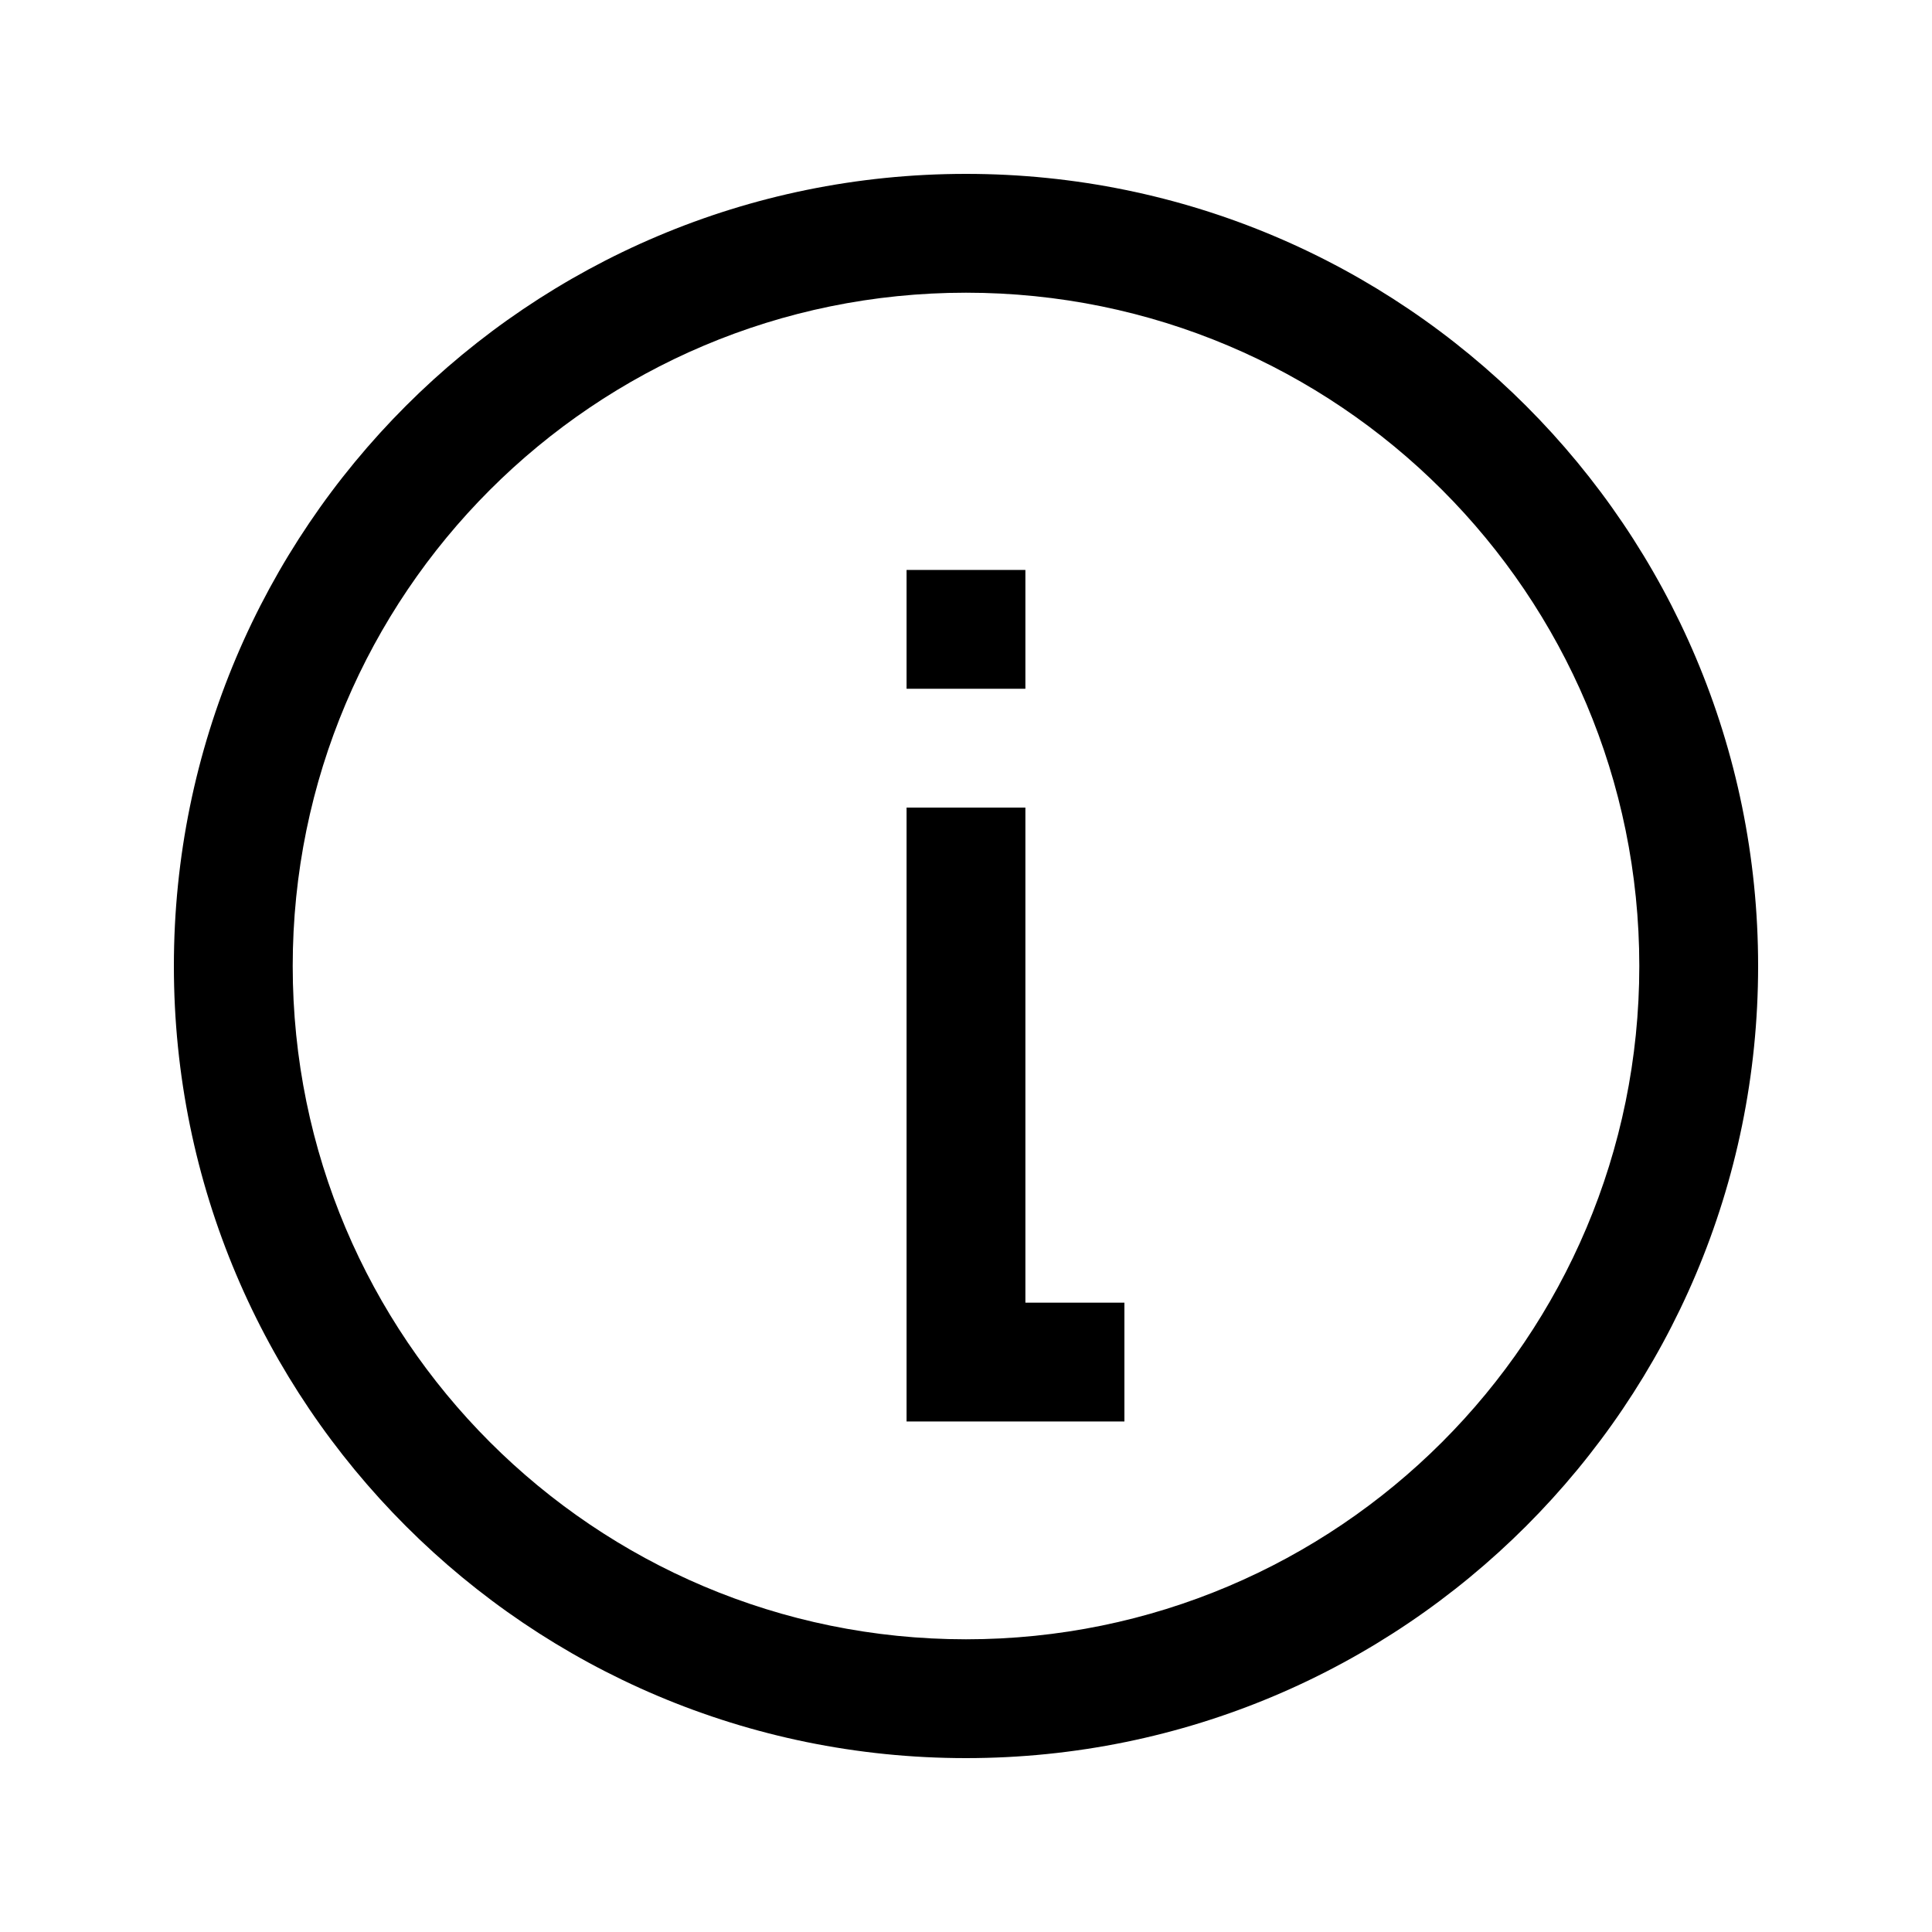 <?xml version="1.0" encoding="UTF-8"?>
<!-- Uploaded to: SVG Find, www.svgrepo.com, Generator: SVG Find Mixer Tools -->
<svg fill="#000000" width="800px" height="800px" version="1.1" viewBox="144 144 512 512" xmlns="http://www.w3.org/2000/svg">
 <g>
  <path d="m384.25 326.53v-31.488h31.488v31.488z"/>
  <path d="m384.25 358.02h31.488v131.2h26.242v31.488h-57.73z"/>
  <path d="m609.92 400c0 115.93-93.984 209.92-209.92 209.92-115.94 0-209.92-93.984-209.92-209.92 0-115.94 93.984-209.92 209.92-209.92 115.93 0 209.92 93.984 209.92 209.92zm-31.488 0c0 98.543-79.887 178.43-178.43 178.43-98.547 0-178.43-79.887-178.43-178.43 0-98.547 79.887-178.43 178.43-178.43 98.543 0 178.43 79.887 178.43 178.43z" fill-rule="evenodd"/>
 </g>
</svg>